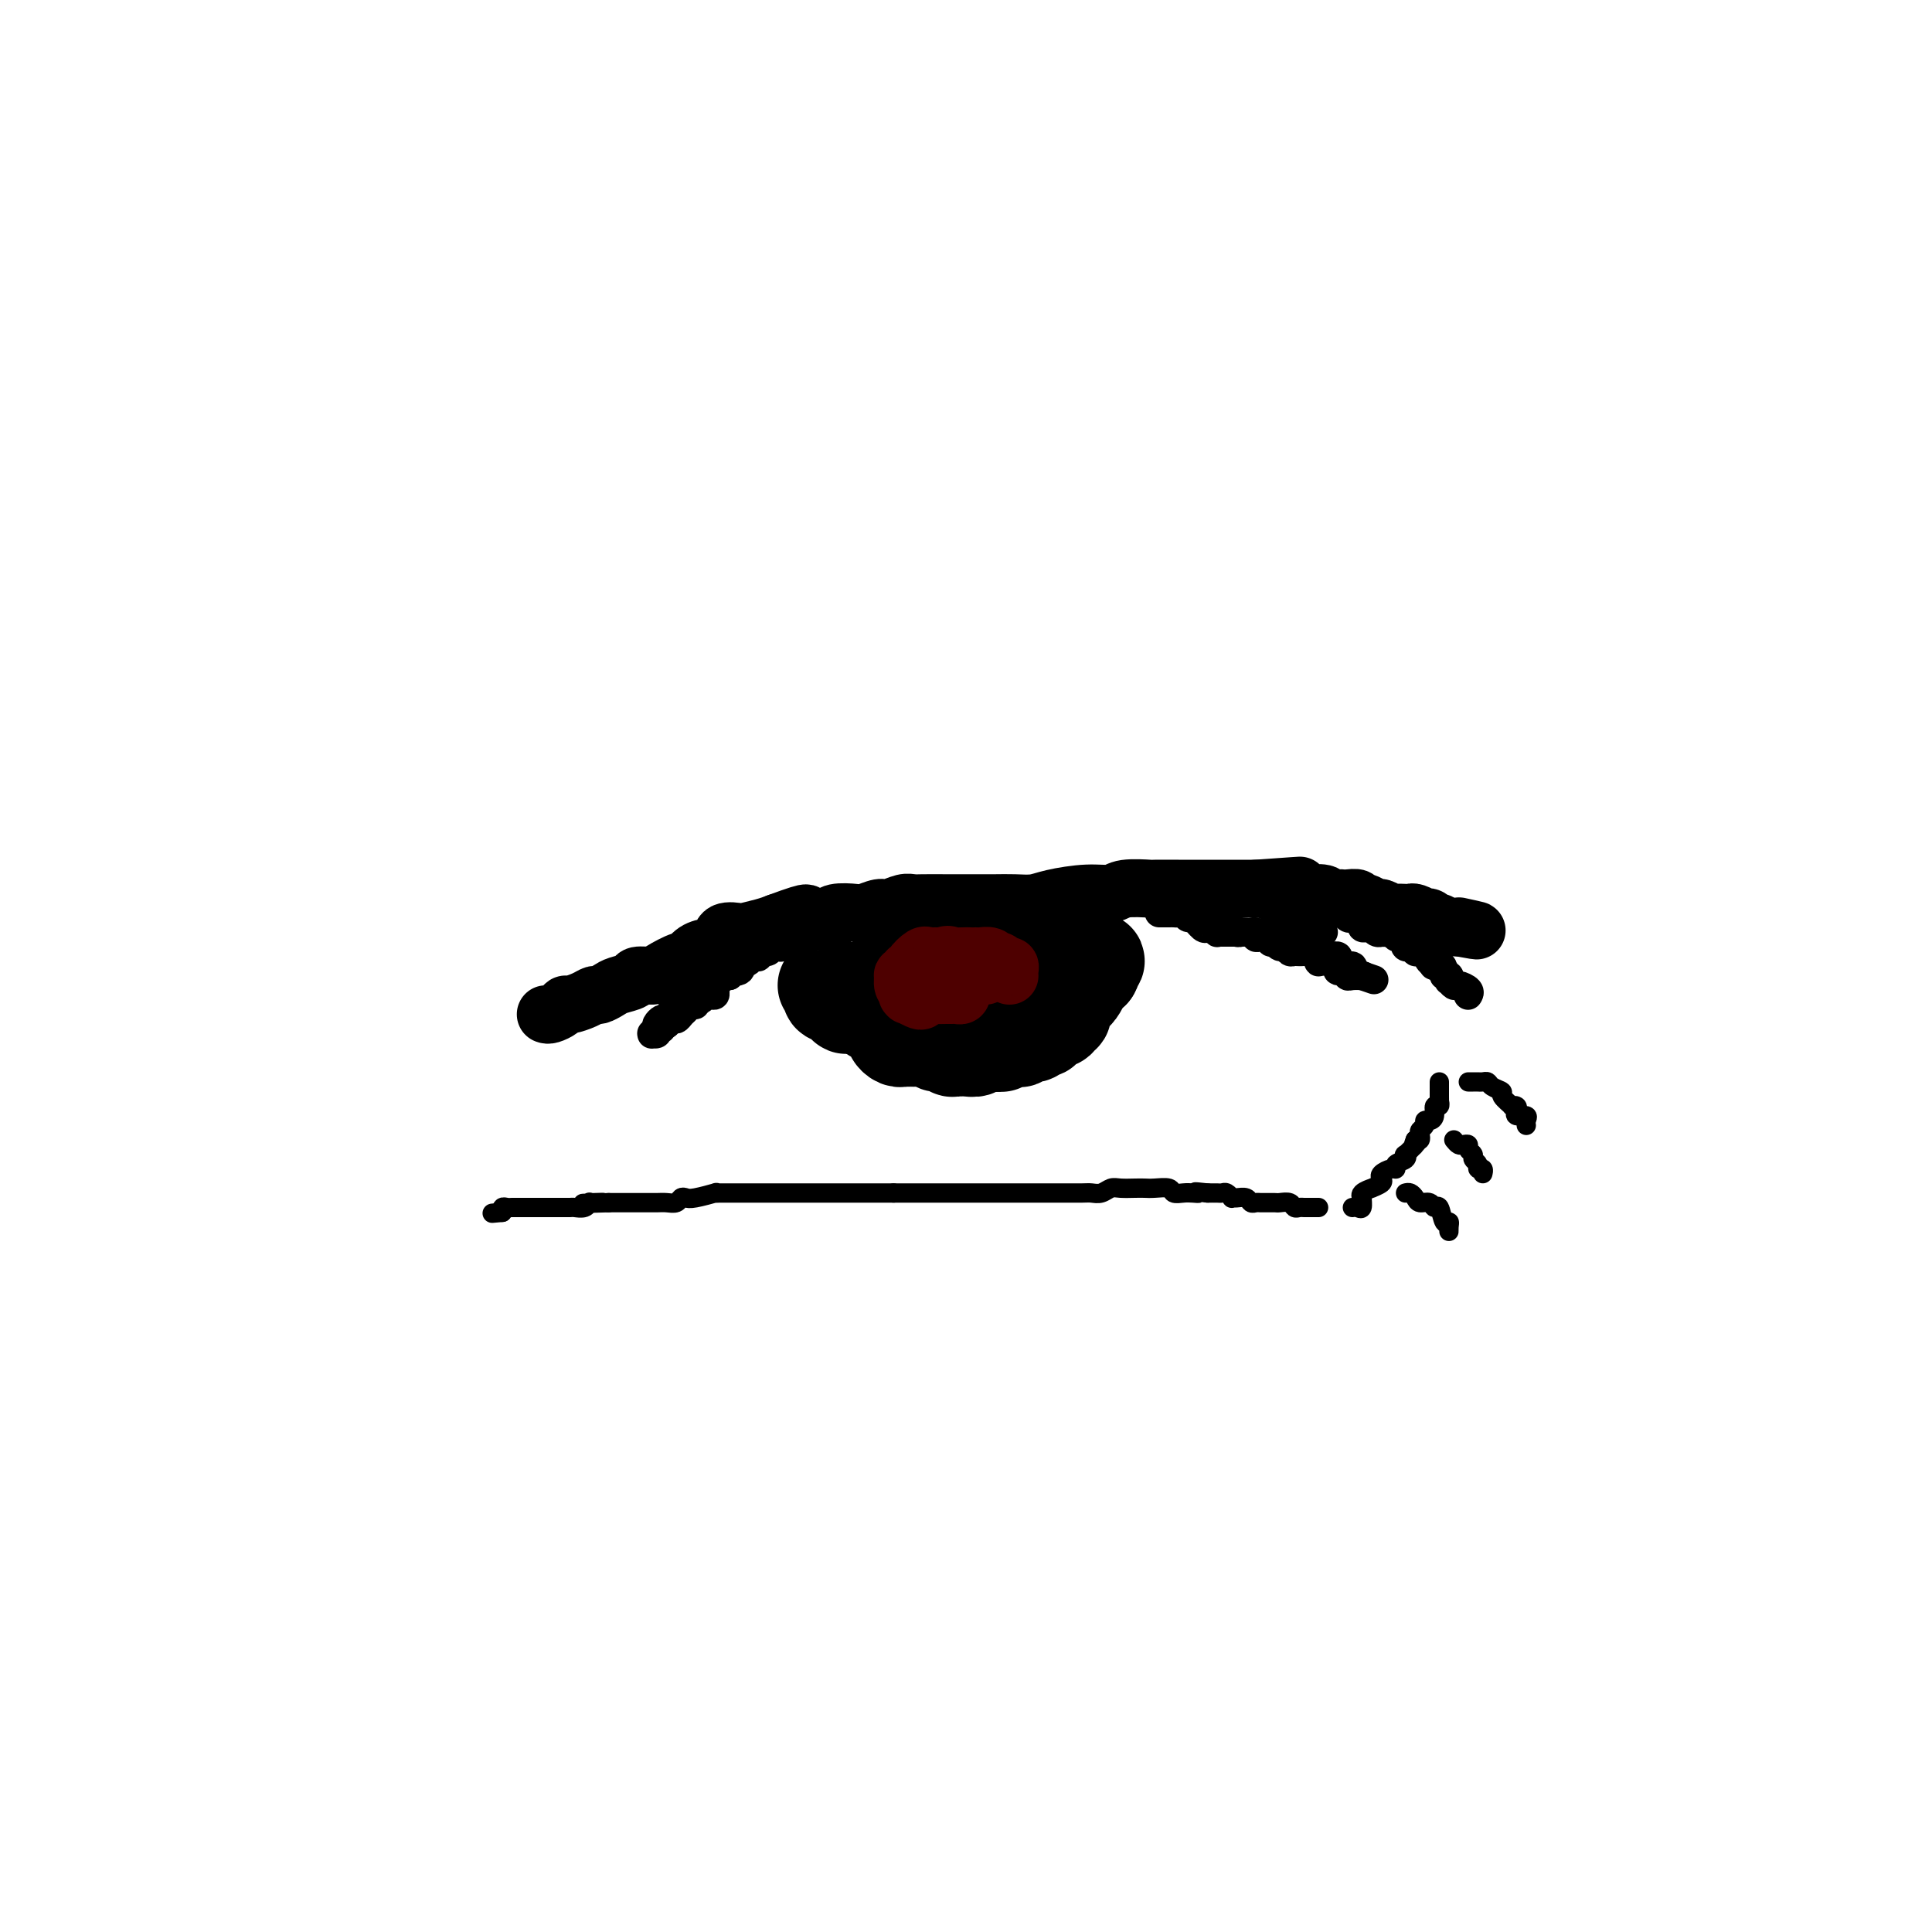 <svg viewBox='0 0 400 400' version='1.1' xmlns='http://www.w3.org/2000/svg' xmlns:xlink='http://www.w3.org/1999/xlink'><g fill='none' stroke='#000000' stroke-width='12' stroke-linecap='round' stroke-linejoin='round'><path d='M113,210c0.224,0.081 0.448,0.163 1,0c0.552,-0.163 1.433,-0.569 2,-1c0.567,-0.431 0.819,-0.885 1,-1c0.181,-0.115 0.289,0.110 1,0c0.711,-0.110 2.023,-0.554 3,-1c0.977,-0.446 1.618,-0.893 2,-1c0.382,-0.107 0.506,0.125 1,0c0.494,-0.125 1.358,-0.607 2,-1c0.642,-0.393 1.062,-0.695 2,-1c0.938,-0.305 2.395,-0.611 3,-1c0.605,-0.389 0.357,-0.859 1,-1c0.643,-0.141 2.177,0.047 3,0c0.823,-0.047 0.934,-0.327 2,-1c1.066,-0.673 3.088,-1.737 4,-2c0.912,-0.263 0.714,0.276 1,0c0.286,-0.276 1.054,-1.366 2,-2c0.946,-0.634 2.068,-0.810 3,-1c0.932,-0.190 1.674,-0.394 2,-1c0.326,-0.606 0.237,-1.616 1,-2c0.763,-0.384 2.380,-0.144 3,0c0.620,0.144 0.244,0.193 1,0c0.756,-0.193 2.645,-0.626 4,-1c1.355,-0.374 2.178,-0.687 3,-1'/><path d='M161,191c8.481,-3.162 5.684,-1.565 5,-1c-0.684,0.565 0.746,0.100 2,0c1.254,-0.100 2.332,0.165 3,0c0.668,-0.165 0.926,-0.761 2,-1c1.074,-0.239 2.963,-0.120 4,0c1.037,0.120 1.223,0.242 2,0c0.777,-0.242 2.145,-0.850 3,-1c0.855,-0.150 1.198,0.156 2,0c0.802,-0.156 2.063,-0.774 3,-1c0.937,-0.226 1.549,-0.061 2,0c0.451,0.061 0.739,0.016 2,0c1.261,-0.016 3.495,-0.004 5,0c1.505,0.004 2.282,0.001 3,0c0.718,-0.001 1.378,0.000 2,0c0.622,-0.000 1.205,-0.003 2,0c0.795,0.003 1.800,0.011 3,0c1.200,-0.011 2.594,-0.040 4,0c1.406,0.040 2.824,0.151 4,0c1.176,-0.151 2.110,-0.562 4,-1c1.890,-0.438 4.736,-0.902 7,-1c2.264,-0.098 3.945,0.170 5,0c1.055,-0.170 1.485,-0.778 3,-1c1.515,-0.222 4.115,-0.060 5,0c0.885,0.060 0.056,0.016 1,0c0.944,-0.016 3.663,-0.004 5,0c1.337,0.004 1.292,0.001 2,0c0.708,-0.001 2.168,-0.000 3,0c0.832,0.000 1.038,0.000 2,0c0.962,-0.000 2.682,-0.000 4,0c1.318,0.000 2.234,0.000 3,0c0.766,-0.000 1.383,-0.000 2,0'/><path d='M260,184c16.128,-1.144 6.949,-0.504 4,0c-2.949,0.504 0.332,0.871 2,1c1.668,0.129 1.721,0.021 2,0c0.279,-0.021 0.782,0.047 2,0c1.218,-0.047 3.151,-0.208 4,0c0.849,0.208 0.613,0.787 1,1c0.387,0.213 1.395,0.061 2,0c0.605,-0.061 0.806,-0.030 1,0c0.194,0.030 0.379,0.060 1,0c0.621,-0.060 1.676,-0.208 2,0c0.324,0.208 -0.083,0.773 0,1c0.083,0.227 0.656,0.117 1,0c0.344,-0.117 0.458,-0.242 1,0c0.542,0.242 1.511,0.849 2,1c0.489,0.151 0.499,-0.156 1,0c0.501,0.156 1.495,0.773 2,1c0.505,0.227 0.521,0.065 1,0c0.479,-0.065 1.420,-0.031 2,0c0.580,0.031 0.799,0.060 1,0c0.201,-0.060 0.382,-0.208 1,0c0.618,0.208 1.671,0.773 2,1c0.329,0.227 -0.067,0.117 0,0c0.067,-0.117 0.595,-0.242 1,0c0.405,0.242 0.686,0.849 1,1c0.314,0.151 0.662,-0.156 1,0c0.338,0.156 0.668,0.774 1,1c0.332,0.226 0.666,0.061 1,0c0.334,-0.061 0.667,-0.017 1,0c0.333,0.017 0.667,0.009 1,0'/><path d='M302,192c6.756,1.244 2.644,0.356 1,0c-1.644,-0.356 -0.822,-0.178 0,0'/></g>
<g fill='none' stroke='#000000' stroke-width='4' stroke-linecap='round' stroke-linejoin='round'><path d='M298,224c-0.000,0.331 -0.000,0.662 0,1c0.000,0.338 0.001,0.683 0,1c-0.001,0.317 -0.004,0.605 0,1c0.004,0.395 0.016,0.897 0,1c-0.016,0.103 -0.060,-0.193 0,0c0.060,0.193 0.222,0.874 0,1c-0.222,0.126 -0.829,-0.303 -1,0c-0.171,0.303 0.094,1.338 0,2c-0.094,0.662 -0.547,0.951 -1,1c-0.453,0.049 -0.905,-0.141 -1,0c-0.095,0.141 0.168,0.612 0,1c-0.168,0.388 -0.767,0.692 -1,1c-0.233,0.308 -0.101,0.622 0,1c0.101,0.378 0.172,0.822 0,1c-0.172,0.178 -0.586,0.089 -1,0'/><path d='M293,236c-0.805,2.116 -0.319,1.407 0,1c0.319,-0.407 0.470,-0.513 0,0c-0.470,0.513 -1.561,1.644 -2,2c-0.439,0.356 -0.224,-0.063 0,0c0.224,0.063 0.459,0.608 0,1c-0.459,0.392 -1.612,0.630 -2,1c-0.388,0.370 -0.011,0.872 0,1c0.011,0.128 -0.345,-0.120 -1,0c-0.655,0.120 -1.609,0.606 -2,1c-0.391,0.394 -0.217,0.697 0,1c0.217,0.303 0.479,0.607 0,1c-0.479,0.393 -1.698,0.874 -2,1c-0.302,0.126 0.312,-0.102 0,0c-0.312,0.102 -1.550,0.535 -2,1c-0.450,0.465 -0.110,0.962 0,1c0.110,0.038 -0.009,-0.382 0,0c0.009,0.382 0.147,1.566 0,2c-0.147,0.434 -0.578,0.117 -1,0c-0.422,-0.117 -0.835,-0.033 -1,0c-0.165,0.033 -0.083,0.017 0,0'/><path d='M273,250c-0.333,0.001 -0.667,0.001 -1,0c-0.333,-0.001 -0.666,-0.004 -1,0c-0.334,0.004 -0.671,0.015 -1,0c-0.329,-0.015 -0.651,-0.057 -1,0c-0.349,0.057 -0.723,0.211 -1,0c-0.277,-0.211 -0.455,-0.789 -1,-1c-0.545,-0.211 -1.455,-0.057 -2,0c-0.545,0.057 -0.723,0.015 -1,0c-0.277,-0.015 -0.652,-0.003 -1,0c-0.348,0.003 -0.670,-0.003 -1,0c-0.330,0.003 -0.669,0.015 -1,0c-0.331,-0.015 -0.653,-0.057 -1,0c-0.347,0.057 -0.719,0.212 -1,0c-0.281,-0.212 -0.471,-0.793 -1,-1c-0.529,-0.207 -1.399,-0.041 -2,0c-0.601,0.041 -0.934,-0.041 -1,0c-0.066,0.041 0.136,0.207 0,0c-0.136,-0.207 -0.610,-0.788 -1,-1c-0.390,-0.212 -0.696,-0.057 -1,0c-0.304,0.057 -0.607,0.015 -1,0c-0.393,-0.015 -0.875,-0.004 -1,0c-0.125,0.004 0.107,0.001 0,0c-0.107,-0.001 -0.554,-0.001 -1,0'/><path d='M250,247c-3.975,-0.465 -2.411,-0.128 -2,0c0.411,0.128 -0.330,0.048 -1,0c-0.670,-0.048 -1.268,-0.066 -2,0c-0.732,0.066 -1.599,0.214 -2,0c-0.401,-0.214 -0.338,-0.789 -1,-1c-0.662,-0.211 -2.050,-0.058 -3,0c-0.950,0.058 -1.462,0.019 -2,0c-0.538,-0.019 -1.103,-0.019 -2,0c-0.897,0.019 -2.125,0.058 -3,0c-0.875,-0.058 -1.396,-0.212 -2,0c-0.604,0.212 -1.292,0.789 -2,1c-0.708,0.211 -1.435,0.057 -2,0c-0.565,-0.057 -0.967,-0.015 -2,0c-1.033,0.015 -2.697,0.004 -4,0c-1.303,-0.004 -2.243,-0.001 -3,0c-0.757,0.001 -1.329,0.000 -2,0c-0.671,-0.000 -1.440,-0.000 -2,0c-0.560,0.000 -0.910,0.000 -2,0c-1.090,-0.000 -2.921,-0.000 -4,0c-1.079,0.000 -1.405,0.000 -2,0c-0.595,-0.000 -1.459,-0.000 -2,0c-0.541,0.000 -0.760,0.000 -1,0c-0.240,-0.000 -0.500,-0.000 -1,0c-0.500,0.000 -1.240,0.000 -2,0c-0.760,-0.000 -1.542,-0.000 -2,0c-0.458,0.000 -0.594,0.000 -1,0c-0.406,-0.000 -1.084,-0.000 -2,0c-0.916,0.000 -2.070,0.000 -3,0c-0.930,-0.000 -1.635,-0.000 -2,0c-0.365,0.000 -0.390,0.000 -1,0c-0.610,-0.000 -1.805,-0.000 -3,0'/><path d='M185,247c-11.024,-0.000 -6.084,-0.000 -5,0c1.084,0.000 -1.688,0.000 -3,0c-1.312,-0.000 -1.164,-0.000 -2,0c-0.836,0.000 -2.655,0.000 -4,0c-1.345,-0.000 -2.216,-0.000 -3,0c-0.784,0.000 -1.480,0.000 -2,0c-0.520,-0.000 -0.864,-0.000 -1,0c-0.136,0.000 -0.063,0.000 -1,0c-0.937,-0.000 -2.885,-0.000 -4,0c-1.115,0.000 -1.398,0.000 -2,0c-0.602,-0.000 -1.523,-0.000 -2,0c-0.477,0.000 -0.509,0.000 -1,0c-0.491,-0.000 -1.440,-0.000 -2,0c-0.560,0.000 -0.729,0.000 -1,0c-0.271,-0.000 -0.643,-0.001 -1,0c-0.357,0.001 -0.697,0.004 -1,0c-0.303,-0.004 -0.567,-0.015 -1,0c-0.433,0.015 -1.033,0.056 -1,0c0.033,-0.056 0.700,-0.207 0,0c-0.700,0.207 -2.768,0.774 -4,1c-1.232,0.226 -1.628,0.113 -2,0c-0.372,-0.113 -0.718,-0.226 -1,0c-0.282,0.226 -0.499,0.793 -1,1c-0.501,0.207 -1.285,0.056 -2,0c-0.715,-0.056 -1.360,-0.015 -2,0c-0.640,0.015 -1.274,0.004 -2,0c-0.726,-0.004 -1.543,-0.001 -2,0c-0.457,0.001 -0.556,0.000 -1,0c-0.444,-0.000 -1.235,-0.000 -2,0c-0.765,0.000 -1.504,0.000 -2,0c-0.496,-0.000 -0.748,-0.000 -1,0'/><path d='M126,249c-9.536,0.311 -3.878,0.087 -2,0c1.878,-0.087 -0.026,-0.037 -1,0c-0.974,0.037 -1.020,0.063 -1,0c0.020,-0.063 0.106,-0.213 0,0c-0.106,0.213 -0.405,0.789 -1,1c-0.595,0.211 -1.487,0.057 -2,0c-0.513,-0.057 -0.648,-0.015 -1,0c-0.352,0.015 -0.921,0.004 -1,0c-0.079,-0.004 0.334,-0.001 0,0c-0.334,0.001 -1.413,0.000 -2,0c-0.587,-0.000 -0.682,-0.000 -1,0c-0.318,0.000 -0.859,0.000 -1,0c-0.141,-0.000 0.117,-0.000 0,0c-0.117,0.000 -0.610,0.000 -1,0c-0.390,-0.000 -0.678,-0.000 -1,0c-0.322,0.000 -0.678,0.000 -1,0c-0.322,-0.000 -0.611,-0.000 -1,0c-0.389,0.000 -0.877,0.000 -1,0c-0.123,-0.000 0.121,-0.001 0,0c-0.121,0.001 -0.607,0.004 -1,0c-0.393,-0.004 -0.694,-0.015 -1,0c-0.306,0.015 -0.618,0.056 -1,0c-0.382,-0.056 -0.834,-0.207 -1,0c-0.166,0.207 -0.048,0.774 0,1c0.048,0.226 0.024,0.113 0,0'/><path d='M104,251c-3.667,0.333 -1.833,0.167 0,0'/></g>
<g fill='none' stroke='#000000' stroke-width='6' stroke-linecap='round' stroke-linejoin='round'><path d='M275,189c0.303,0.002 0.606,0.004 1,0c0.394,-0.004 0.879,-0.015 1,0c0.121,0.015 -0.123,0.055 0,0c0.123,-0.055 0.611,-0.207 1,0c0.389,0.207 0.679,0.772 1,1c0.321,0.228 0.674,0.117 1,0c0.326,-0.117 0.626,-0.241 1,0c0.374,0.241 0.821,0.848 1,1c0.179,0.152 0.089,-0.152 0,0c-0.089,0.152 -0.178,0.759 0,1c0.178,0.241 0.621,0.117 1,0c0.379,-0.117 0.693,-0.227 1,0c0.307,0.227 0.607,0.792 1,1c0.393,0.208 0.879,0.059 1,0c0.121,-0.059 -0.122,-0.030 0,0c0.122,0.030 0.611,0.060 1,0c0.389,-0.060 0.679,-0.209 1,0c0.321,0.209 0.674,0.778 1,1c0.326,0.222 0.626,0.098 1,0c0.374,-0.098 0.822,-0.171 1,0c0.178,0.171 0.085,0.586 0,1c-0.085,0.414 -0.164,0.829 0,1c0.164,0.171 0.570,0.099 1,0c0.430,-0.099 0.885,-0.225 1,0c0.115,0.225 -0.110,0.800 0,1c0.110,0.200 0.554,0.026 1,0c0.446,-0.026 0.893,0.096 1,0c0.107,-0.096 -0.125,-0.410 0,0c0.125,0.410 0.607,1.546 1,2c0.393,0.454 0.696,0.227 1,0'/><path d='M297,199c3.360,1.785 0.760,1.248 0,1c-0.760,-0.248 0.318,-0.206 1,0c0.682,0.206 0.966,0.576 1,1c0.034,0.424 -0.184,0.902 0,1c0.184,0.098 0.769,-0.185 1,0c0.231,0.185 0.108,0.837 0,1c-0.108,0.163 -0.201,-0.163 0,0c0.201,0.163 0.695,0.814 1,1c0.305,0.186 0.422,-0.094 1,0c0.578,0.094 1.619,0.561 2,1c0.381,0.439 0.103,0.849 0,1c-0.103,0.151 -0.029,0.043 0,0c0.029,-0.043 0.015,-0.022 0,0'/><path d='M253,192c0.303,-0.008 0.606,-0.016 1,0c0.394,0.016 0.879,0.057 1,0c0.121,-0.057 -0.123,-0.211 0,0c0.123,0.211 0.611,0.788 1,1c0.389,0.212 0.678,0.061 1,0c0.322,-0.061 0.676,-0.030 1,0c0.324,0.030 0.616,0.060 1,0c0.384,-0.060 0.858,-0.208 1,0c0.142,0.208 -0.049,0.774 0,1c0.049,0.226 0.338,0.112 1,0c0.662,-0.112 1.697,-0.222 2,0c0.303,0.222 -0.126,0.776 0,1c0.126,0.224 0.807,0.116 1,0c0.193,-0.116 -0.104,-0.242 0,0c0.104,0.242 0.607,0.850 1,1c0.393,0.150 0.677,-0.158 1,0c0.323,0.158 0.685,0.782 1,1c0.315,0.218 0.582,0.029 1,0c0.418,-0.029 0.985,0.100 2,0c1.015,-0.100 2.476,-0.429 3,0c0.524,0.429 0.110,1.617 0,2c-0.110,0.383 0.086,-0.037 1,0c0.914,0.037 2.548,0.532 3,1c0.452,0.468 -0.278,0.910 0,1c0.278,0.090 1.563,-0.172 2,0c0.437,0.172 0.024,0.778 0,1c-0.024,0.222 0.340,0.060 1,0c0.660,-0.060 1.617,-0.017 2,0c0.383,0.017 0.191,0.009 0,0'/><path d='M282,202c4.615,1.591 1.653,0.567 0,0c-1.653,-0.567 -1.997,-0.677 -2,-1c-0.003,-0.323 0.336,-0.857 0,-1c-0.336,-0.143 -1.346,0.106 -2,0c-0.654,-0.106 -0.953,-0.569 -1,-1c-0.047,-0.431 0.157,-0.832 0,-1c-0.157,-0.168 -0.675,-0.104 -1,0c-0.325,0.104 -0.455,0.250 -1,0c-0.545,-0.250 -1.504,-0.894 -2,-1c-0.496,-0.106 -0.529,0.325 -1,0c-0.471,-0.325 -1.380,-1.407 -2,-2c-0.620,-0.593 -0.951,-0.699 -1,-1c-0.049,-0.301 0.184,-0.799 0,-1c-0.184,-0.201 -0.785,-0.105 -1,0c-0.215,0.105 -0.043,0.220 0,0c0.043,-0.220 -0.043,-0.776 0,-1c0.043,-0.224 0.214,-0.116 0,0c-0.214,0.116 -0.811,0.241 -1,0c-0.189,-0.241 0.032,-0.849 0,-1c-0.032,-0.151 -0.318,0.155 -1,0c-0.682,-0.155 -1.761,-0.773 -2,-1c-0.239,-0.227 0.360,-0.065 1,0c0.640,0.065 1.320,0.032 2,0'/><path d='M267,190c-2.158,-1.840 -0.054,-0.440 1,0c1.054,0.440 1.057,-0.079 1,0c-0.057,0.079 -0.174,0.757 0,1c0.174,0.243 0.639,0.050 1,0c0.361,-0.050 0.619,0.043 1,0c0.381,-0.043 0.887,-0.222 1,0c0.113,0.222 -0.167,0.844 0,1c0.167,0.156 0.780,-0.154 1,0c0.220,0.154 0.045,0.773 0,1c-0.045,0.227 0.039,0.061 0,0c-0.039,-0.061 -0.203,-0.016 0,0c0.203,0.016 0.772,0.005 1,0c0.228,-0.005 0.114,-0.002 0,0'/><path d='M257,193c-0.870,-0.000 -1.740,-0.000 -2,0c-0.260,0.000 0.089,0.001 0,0c-0.089,-0.001 -0.615,-0.004 -1,0c-0.385,0.004 -0.628,0.015 -1,0c-0.372,-0.015 -0.872,-0.054 -1,0c-0.128,0.054 0.117,0.203 0,0c-0.117,-0.203 -0.595,-0.757 -1,-1c-0.405,-0.243 -0.739,-0.174 -1,0c-0.261,0.174 -0.451,0.453 -1,0c-0.549,-0.453 -1.456,-1.638 -2,-2c-0.544,-0.362 -0.723,0.099 -1,0c-0.277,-0.099 -0.651,-0.759 -1,-1c-0.349,-0.241 -0.672,-0.065 -1,0c-0.328,0.065 -0.663,0.017 -1,0c-0.337,-0.017 -0.678,-0.005 -1,0c-0.322,0.005 -0.625,0.001 -1,0c-0.375,-0.001 -0.821,-0.000 -1,0c-0.179,0.000 -0.089,0.000 0,0'/><path d='M150,200c0.082,0.455 0.163,0.909 0,1c-0.163,0.091 -0.572,-0.182 -1,0c-0.428,0.182 -0.875,0.819 -1,1c-0.125,0.181 0.072,-0.092 0,0c-0.072,0.092 -0.412,0.550 -1,1c-0.588,0.450 -1.425,0.892 -2,1c-0.575,0.108 -0.888,-0.117 -1,0c-0.112,0.117 -0.023,0.575 0,1c0.023,0.425 -0.022,0.818 0,1c0.022,0.182 0.109,0.152 0,0c-0.109,-0.152 -0.414,-0.425 -1,0c-0.586,0.425 -1.453,1.550 -2,2c-0.547,0.450 -0.773,0.225 -1,0'/><path d='M140,208c-1.564,1.420 -0.475,0.969 0,1c0.475,0.031 0.335,0.543 0,1c-0.335,0.457 -0.864,0.857 -1,1c-0.136,0.143 0.121,0.027 0,0c-0.121,-0.027 -0.620,0.035 -1,0c-0.380,-0.035 -0.642,-0.167 -1,0c-0.358,0.167 -0.814,0.633 -1,1c-0.186,0.367 -0.103,0.635 0,1c0.103,0.365 0.227,0.826 0,1c-0.227,0.174 -0.803,0.062 -1,0c-0.197,-0.062 -0.015,-0.073 0,0c0.015,0.073 -0.137,0.229 0,0c0.137,-0.229 0.562,-0.845 1,-1c0.438,-0.155 0.887,0.151 1,0c0.113,-0.151 -0.111,-0.757 0,-1c0.111,-0.243 0.555,-0.121 1,0'/><path d='M138,212c-0.131,0.379 0.542,-0.673 1,-1c0.458,-0.327 0.701,0.071 1,0c0.299,-0.071 0.654,-0.612 1,-1c0.346,-0.388 0.684,-0.625 1,-1c0.316,-0.375 0.610,-0.889 1,-1c0.390,-0.111 0.874,0.181 1,0c0.126,-0.181 -0.107,-0.833 0,-1c0.107,-0.167 0.554,0.152 1,0c0.446,-0.152 0.890,-0.776 1,-1c0.110,-0.224 -0.114,-0.049 0,0c0.114,0.049 0.565,-0.029 1,0c0.435,0.029 0.853,0.167 1,0c0.147,-0.167 0.025,-0.637 0,-1c-0.025,-0.363 0.049,-0.619 0,-1c-0.049,-0.381 -0.220,-0.887 0,-1c0.220,-0.113 0.832,0.165 1,0c0.168,-0.165 -0.109,-0.775 0,-1c0.109,-0.225 0.602,-0.064 1,0c0.398,0.064 0.699,0.032 1,0'/><path d='M151,202c1.892,-1.791 0.121,-1.267 0,-1c-0.121,0.267 1.406,0.278 2,0c0.594,-0.278 0.254,-0.845 0,-1c-0.254,-0.155 -0.423,0.103 0,0c0.423,-0.103 1.437,-0.568 2,-1c0.563,-0.432 0.676,-0.833 1,-1c0.324,-0.167 0.860,-0.101 1,0c0.140,0.101 -0.118,0.237 0,0c0.118,-0.237 0.610,-0.847 1,-1c0.390,-0.153 0.679,0.151 1,0c0.321,-0.151 0.674,-0.758 1,-1c0.326,-0.242 0.626,-0.117 1,0c0.374,0.117 0.821,0.228 1,0c0.179,-0.228 0.089,-0.796 0,-1c-0.089,-0.204 -0.178,-0.044 0,0c0.178,0.044 0.621,-0.027 1,0c0.379,0.027 0.693,0.151 1,0c0.307,-0.151 0.607,-0.577 1,-1c0.393,-0.423 0.879,-0.845 1,-1c0.121,-0.155 -0.122,-0.045 0,0c0.122,0.045 0.610,0.026 1,0c0.390,-0.026 0.682,-0.059 1,0c0.318,0.059 0.663,0.208 1,0c0.337,-0.208 0.668,-0.774 1,-1c0.332,-0.226 0.666,-0.113 1,0'/><path d='M171,192c3.333,-1.667 1.667,-0.833 0,0'/></g>
<g fill='none' stroke='#000000' stroke-width='4' stroke-linecap='round' stroke-linejoin='round'><path d='M304,224c0.333,0.002 0.665,0.003 1,0c0.335,-0.003 0.672,-0.012 1,0c0.328,0.012 0.646,0.043 1,0c0.354,-0.043 0.744,-0.162 1,0c0.256,0.162 0.379,0.604 1,1c0.621,0.396 1.739,0.746 2,1c0.261,0.254 -0.336,0.410 0,1c0.336,0.590 1.605,1.612 2,2c0.395,0.388 -0.083,0.142 0,0c0.083,-0.142 0.726,-0.179 1,0c0.274,0.179 0.179,0.573 0,1c-0.179,0.427 -0.440,0.885 0,1c0.440,0.115 1.582,-0.113 2,0c0.418,0.113 0.112,0.566 0,1c-0.112,0.434 -0.030,0.848 0,1c0.030,0.152 0.009,0.044 0,0c-0.009,-0.044 -0.004,-0.022 0,0'/><path d='M301,236c0.342,0.416 0.684,0.832 1,1c0.316,0.168 0.605,0.086 1,0c0.395,-0.086 0.894,-0.178 1,0c0.106,0.178 -0.183,0.626 0,1c0.183,0.374 0.837,0.674 1,1c0.163,0.326 -0.167,0.680 0,1c0.167,0.320 0.829,0.608 1,1c0.171,0.392 -0.150,0.889 0,1c0.150,0.111 0.771,-0.162 1,0c0.229,0.162 0.065,0.761 0,1c-0.065,0.239 -0.033,0.120 0,0'/><path d='M291,247c0.325,-0.080 0.650,-0.160 1,0c0.350,0.160 0.724,0.562 1,1c0.276,0.438 0.455,0.914 1,1c0.545,0.086 1.456,-0.216 2,0c0.544,0.216 0.720,0.950 1,1c0.280,0.050 0.663,-0.584 1,0c0.337,0.584 0.626,2.388 1,3c0.374,0.612 0.832,0.034 1,0c0.168,-0.034 0.045,0.475 0,1c-0.045,0.525 -0.012,1.064 0,1c0.012,-0.064 0.003,-0.733 0,-1c-0.003,-0.267 -0.002,-0.134 0,0'/></g>
<g fill='none' stroke='#000000' stroke-width='20' stroke-linecap='round' stroke-linejoin='round'><path d='M171,204c0.414,-0.083 0.828,-0.166 1,0c0.172,0.166 0.101,0.580 0,1c-0.101,0.420 -0.234,0.845 0,1c0.234,0.155 0.833,0.039 1,0c0.167,-0.039 -0.100,-0.003 0,0c0.100,0.003 0.566,-0.027 1,0c0.434,0.027 0.837,0.112 1,0c0.163,-0.112 0.085,-0.422 0,0c-0.085,0.422 -0.178,1.577 0,2c0.178,0.423 0.626,0.113 1,0c0.374,-0.113 0.675,-0.031 1,0c0.325,0.031 0.676,0.011 1,0c0.324,-0.011 0.623,-0.013 1,0c0.377,0.013 0.832,0.042 1,0c0.168,-0.042 0.048,-0.155 0,0c-0.048,0.155 -0.024,0.577 0,1'/><path d='M180,209c1.632,0.710 1.212,-0.016 1,0c-0.212,0.016 -0.216,0.774 0,1c0.216,0.226 0.650,-0.080 1,0c0.350,0.080 0.615,0.546 1,1c0.385,0.454 0.891,0.896 1,1c0.109,0.104 -0.178,-0.130 0,0c0.178,0.130 0.821,0.623 1,1c0.179,0.377 -0.107,0.637 0,1c0.107,0.363 0.606,0.829 1,1c0.394,0.171 0.682,0.046 1,0c0.318,-0.046 0.666,-0.013 1,0c0.334,0.013 0.653,0.007 1,0c0.347,-0.007 0.723,-0.016 1,0c0.277,0.016 0.455,0.057 1,0c0.545,-0.057 1.456,-0.212 2,0c0.544,0.212 0.719,0.793 1,1c0.281,0.207 0.667,0.041 1,0c0.333,-0.041 0.614,0.042 1,0c0.386,-0.042 0.875,-0.208 1,0c0.125,0.208 -0.116,0.789 0,1c0.116,0.211 0.590,0.053 1,0c0.410,-0.053 0.757,-0.000 1,0c0.243,0.000 0.383,-0.052 1,0c0.617,0.052 1.712,0.210 2,0c0.288,-0.210 -0.230,-0.787 0,-1c0.230,-0.213 1.209,-0.061 2,0c0.791,0.061 1.396,0.030 2,0'/><path d='M206,216c2.893,0.138 0.625,-0.016 0,0c-0.625,0.016 0.392,0.201 1,0c0.608,-0.201 0.807,-0.790 1,-1c0.193,-0.210 0.380,-0.043 1,0c0.620,0.043 1.672,-0.040 2,0c0.328,0.040 -0.067,0.203 0,0c0.067,-0.203 0.595,-0.770 1,-1c0.405,-0.230 0.686,-0.122 1,0c0.314,0.122 0.661,0.257 1,0c0.339,-0.257 0.669,-0.905 1,-1c0.331,-0.095 0.662,0.363 1,0c0.338,-0.363 0.683,-1.546 1,-2c0.317,-0.454 0.607,-0.177 1,0c0.393,0.177 0.890,0.255 1,0c0.110,-0.255 -0.168,-0.843 0,-1c0.168,-0.157 0.780,0.116 1,0c0.220,-0.116 0.048,-0.623 0,-1c-0.048,-0.377 0.028,-0.625 0,-1c-0.028,-0.375 -0.161,-0.877 0,-1c0.161,-0.123 0.618,0.135 1,0c0.382,-0.135 0.691,-0.662 1,-1c0.309,-0.338 0.618,-0.487 1,-1c0.382,-0.513 0.837,-1.391 1,-2c0.163,-0.609 0.033,-0.948 0,-1c-0.033,-0.052 0.033,0.182 0,0c-0.033,-0.182 -0.163,-0.780 0,-1c0.163,-0.220 0.618,-0.063 1,0c0.382,0.063 0.691,0.031 1,0'/><path d='M226,201c0.855,-1.558 -0.009,-0.953 0,-1c0.009,-0.047 0.889,-0.744 1,-1c0.111,-0.256 -0.547,-0.069 -1,0c-0.453,0.069 -0.701,0.020 -1,0c-0.299,-0.020 -0.650,-0.010 -1,0'/><path d='M224,199c-0.424,-0.309 -0.484,-0.083 -1,0c-0.516,0.083 -1.487,0.022 -2,0c-0.513,-0.022 -0.566,-0.006 -1,0c-0.434,0.006 -1.247,0.002 -2,0c-0.753,-0.002 -1.444,-0.001 -2,0c-0.556,0.001 -0.977,0.001 -1,0c-0.023,-0.001 0.350,-0.004 0,0c-0.350,0.004 -1.424,0.015 -2,0c-0.576,-0.015 -0.656,-0.057 -1,0c-0.344,0.057 -0.954,0.211 -1,0c-0.046,-0.211 0.470,-0.789 0,-1c-0.470,-0.211 -1.927,-0.057 -3,0c-1.073,0.057 -1.761,0.015 -2,0c-0.239,-0.015 -0.027,-0.004 0,0c0.027,0.004 -0.129,0.001 -1,0c-0.871,-0.001 -2.457,-0.000 -3,0c-0.543,0.000 -0.043,0.000 0,0c0.043,-0.000 -0.370,-0.000 -1,0c-0.630,0.000 -1.478,0.000 -2,0c-0.522,-0.000 -0.717,-0.000 -1,0c-0.283,0.000 -0.653,0.000 -1,0c-0.347,-0.000 -0.670,-0.000 -1,0c-0.330,0.000 -0.666,0.000 -1,0c-0.334,-0.000 -0.667,-0.000 -1,0c-0.333,0.000 -0.667,0.000 -1,0'/><path d='M193,198c-4.748,-0.155 -1.117,-0.041 0,0c1.117,0.041 -0.279,0.011 -1,0c-0.721,-0.011 -0.767,-0.003 -1,0c-0.233,0.003 -0.654,0.001 -1,0c-0.346,-0.001 -0.618,-0.000 -1,0c-0.382,0.000 -0.873,0.000 -1,0c-0.127,-0.000 0.110,-0.000 0,0c-0.110,0.000 -0.568,0.000 -1,0c-0.432,-0.000 -0.838,-0.000 -1,0c-0.162,0.000 -0.081,0.000 0,0'/></g>
<g fill='none' stroke='#4E0000' stroke-width='12' stroke-linecap='round' stroke-linejoin='round'><path d='M204,202c-0.333,-0.000 -0.667,-0.000 -1,0c-0.333,0.000 -0.666,0.000 -1,0c-0.334,-0.000 -0.667,-0.000 -1,0c-0.333,0.000 -0.664,0.001 -1,0c-0.336,-0.001 -0.678,-0.004 -1,0c-0.322,0.004 -0.625,0.015 -1,0c-0.375,-0.015 -0.823,-0.057 -1,0c-0.177,0.057 -0.083,0.212 0,0c0.083,-0.212 0.156,-0.790 0,-1c-0.156,-0.210 -0.540,-0.053 -1,0c-0.460,0.053 -0.996,-0.000 -1,0c-0.004,0.000 0.525,0.053 1,0c0.475,-0.053 0.898,-0.211 1,0c0.102,0.211 -0.116,0.791 0,1c0.116,0.209 0.567,0.046 1,0c0.433,-0.046 0.847,0.026 1,0c0.153,-0.026 0.044,-0.150 0,0c-0.044,0.150 -0.022,0.575 0,1'/><path d='M199,203c0.622,0.491 0.177,0.720 0,1c-0.177,0.280 -0.087,0.611 0,1c0.087,0.389 0.170,0.837 0,1c-0.170,0.163 -0.595,0.043 -1,0c-0.405,-0.043 -0.791,-0.008 -1,0c-0.209,0.008 -0.240,-0.011 -1,0c-0.760,0.011 -2.250,0.052 -3,0c-0.750,-0.052 -0.761,-0.196 -1,0c-0.239,0.196 -0.705,0.733 -1,1c-0.295,0.267 -0.418,0.264 -1,0c-0.582,-0.264 -1.624,-0.790 -2,-1c-0.376,-0.210 -0.086,-0.102 0,0c0.086,0.102 -0.031,0.200 0,0c0.031,-0.200 0.208,-0.698 0,-1c-0.208,-0.302 -0.803,-0.407 -1,-1c-0.197,-0.593 0.004,-1.675 0,-2c-0.004,-0.325 -0.213,0.107 0,0c0.213,-0.107 0.848,-0.754 1,-1c0.152,-0.246 -0.181,-0.090 0,0c0.181,0.090 0.874,0.115 1,0c0.126,-0.115 -0.317,-0.371 0,-1c0.317,-0.629 1.394,-1.633 2,-2c0.606,-0.367 0.740,-0.098 1,0c0.260,0.098 0.647,0.027 1,0c0.353,-0.027 0.672,-0.008 1,0c0.328,0.008 0.664,0.004 1,0'/><path d='M195,198c1.597,-0.619 1.590,-0.166 2,0c0.410,0.166 1.236,0.045 2,0c0.764,-0.045 1.465,-0.013 2,0c0.535,0.013 0.904,0.007 1,0c0.096,-0.007 -0.080,-0.016 0,0c0.080,0.016 0.417,0.056 1,0c0.583,-0.056 1.413,-0.207 2,0c0.587,0.207 0.932,0.773 1,1c0.068,0.227 -0.139,0.116 0,0c0.139,-0.116 0.626,-0.238 1,0c0.374,0.238 0.636,0.834 1,1c0.364,0.166 0.829,-0.100 1,0c0.171,0.100 0.046,0.565 0,1c-0.046,0.435 -0.013,0.838 0,1c0.013,0.162 0.007,0.081 0,0'/></g>
</svg>